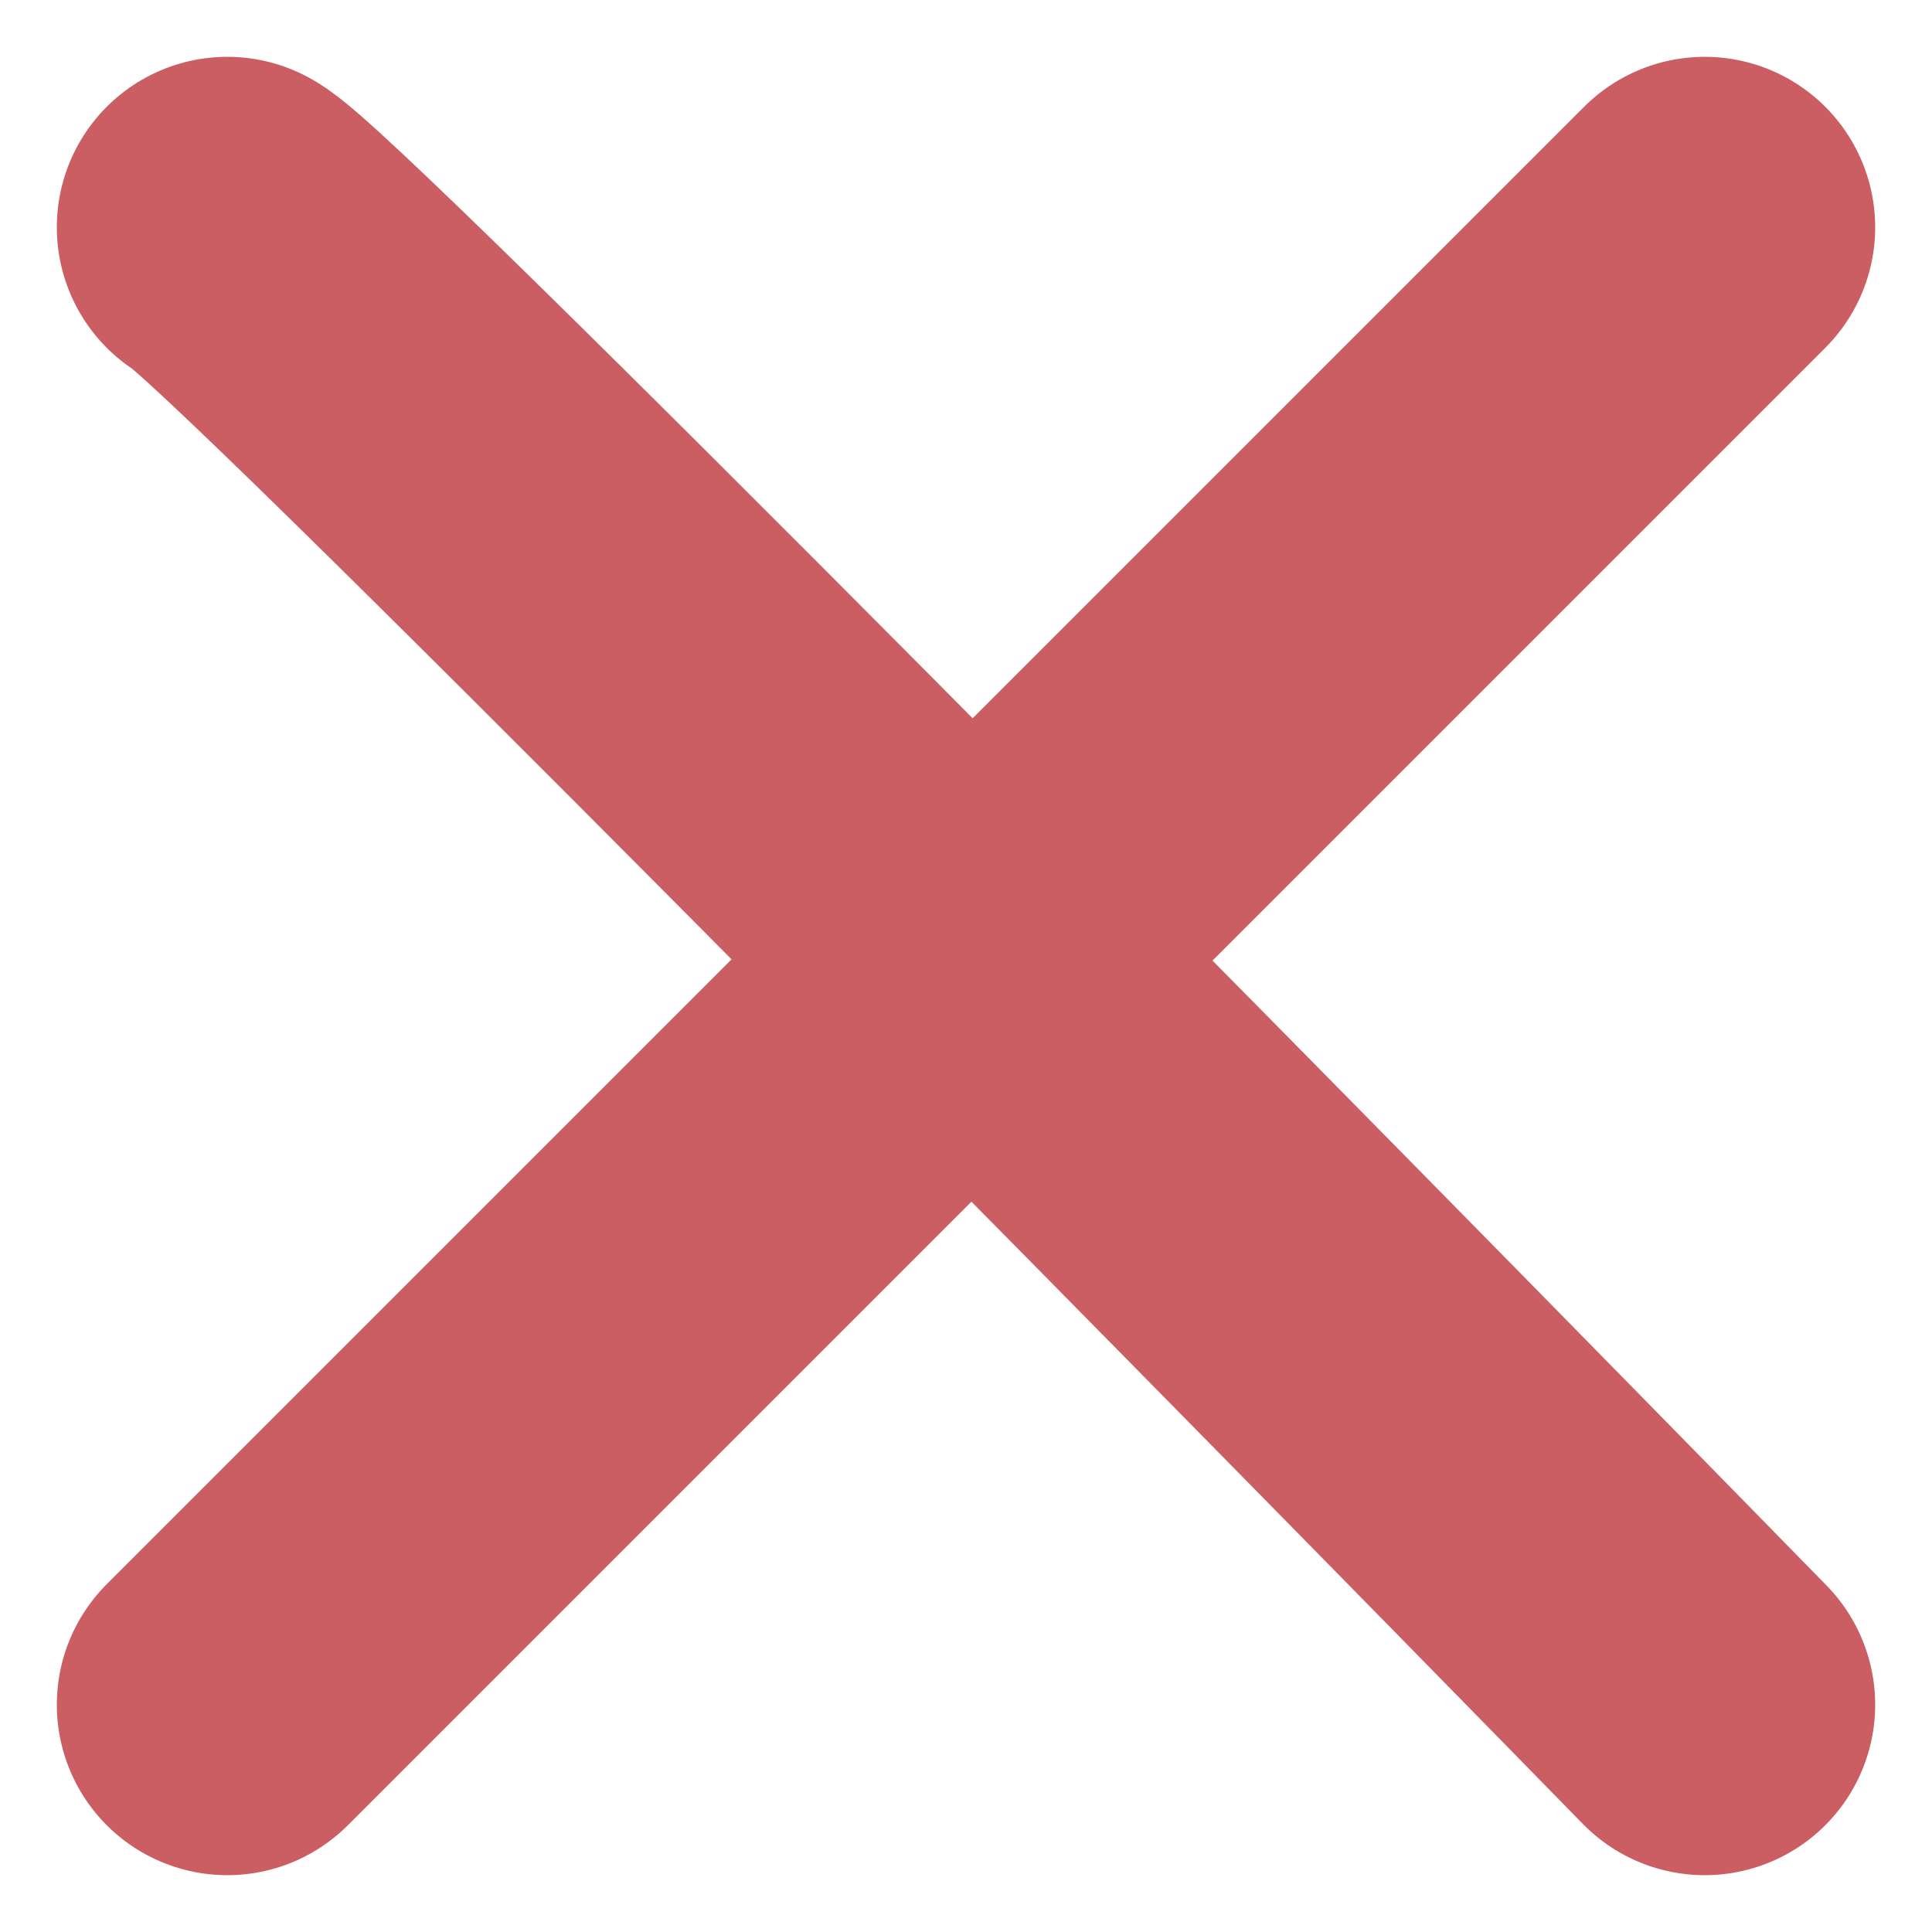 <svg xmlns="http://www.w3.org/2000/svg" width="17" height="17" viewBox="0 0 17 17" fill="none"><path d="M2 2C2.452 2.226 10.855 10.761 15 15M15 2L2 15" stroke="#CB5E62" stroke-width="3" stroke-linecap="round" stroke-linejoin="round"></path></svg>